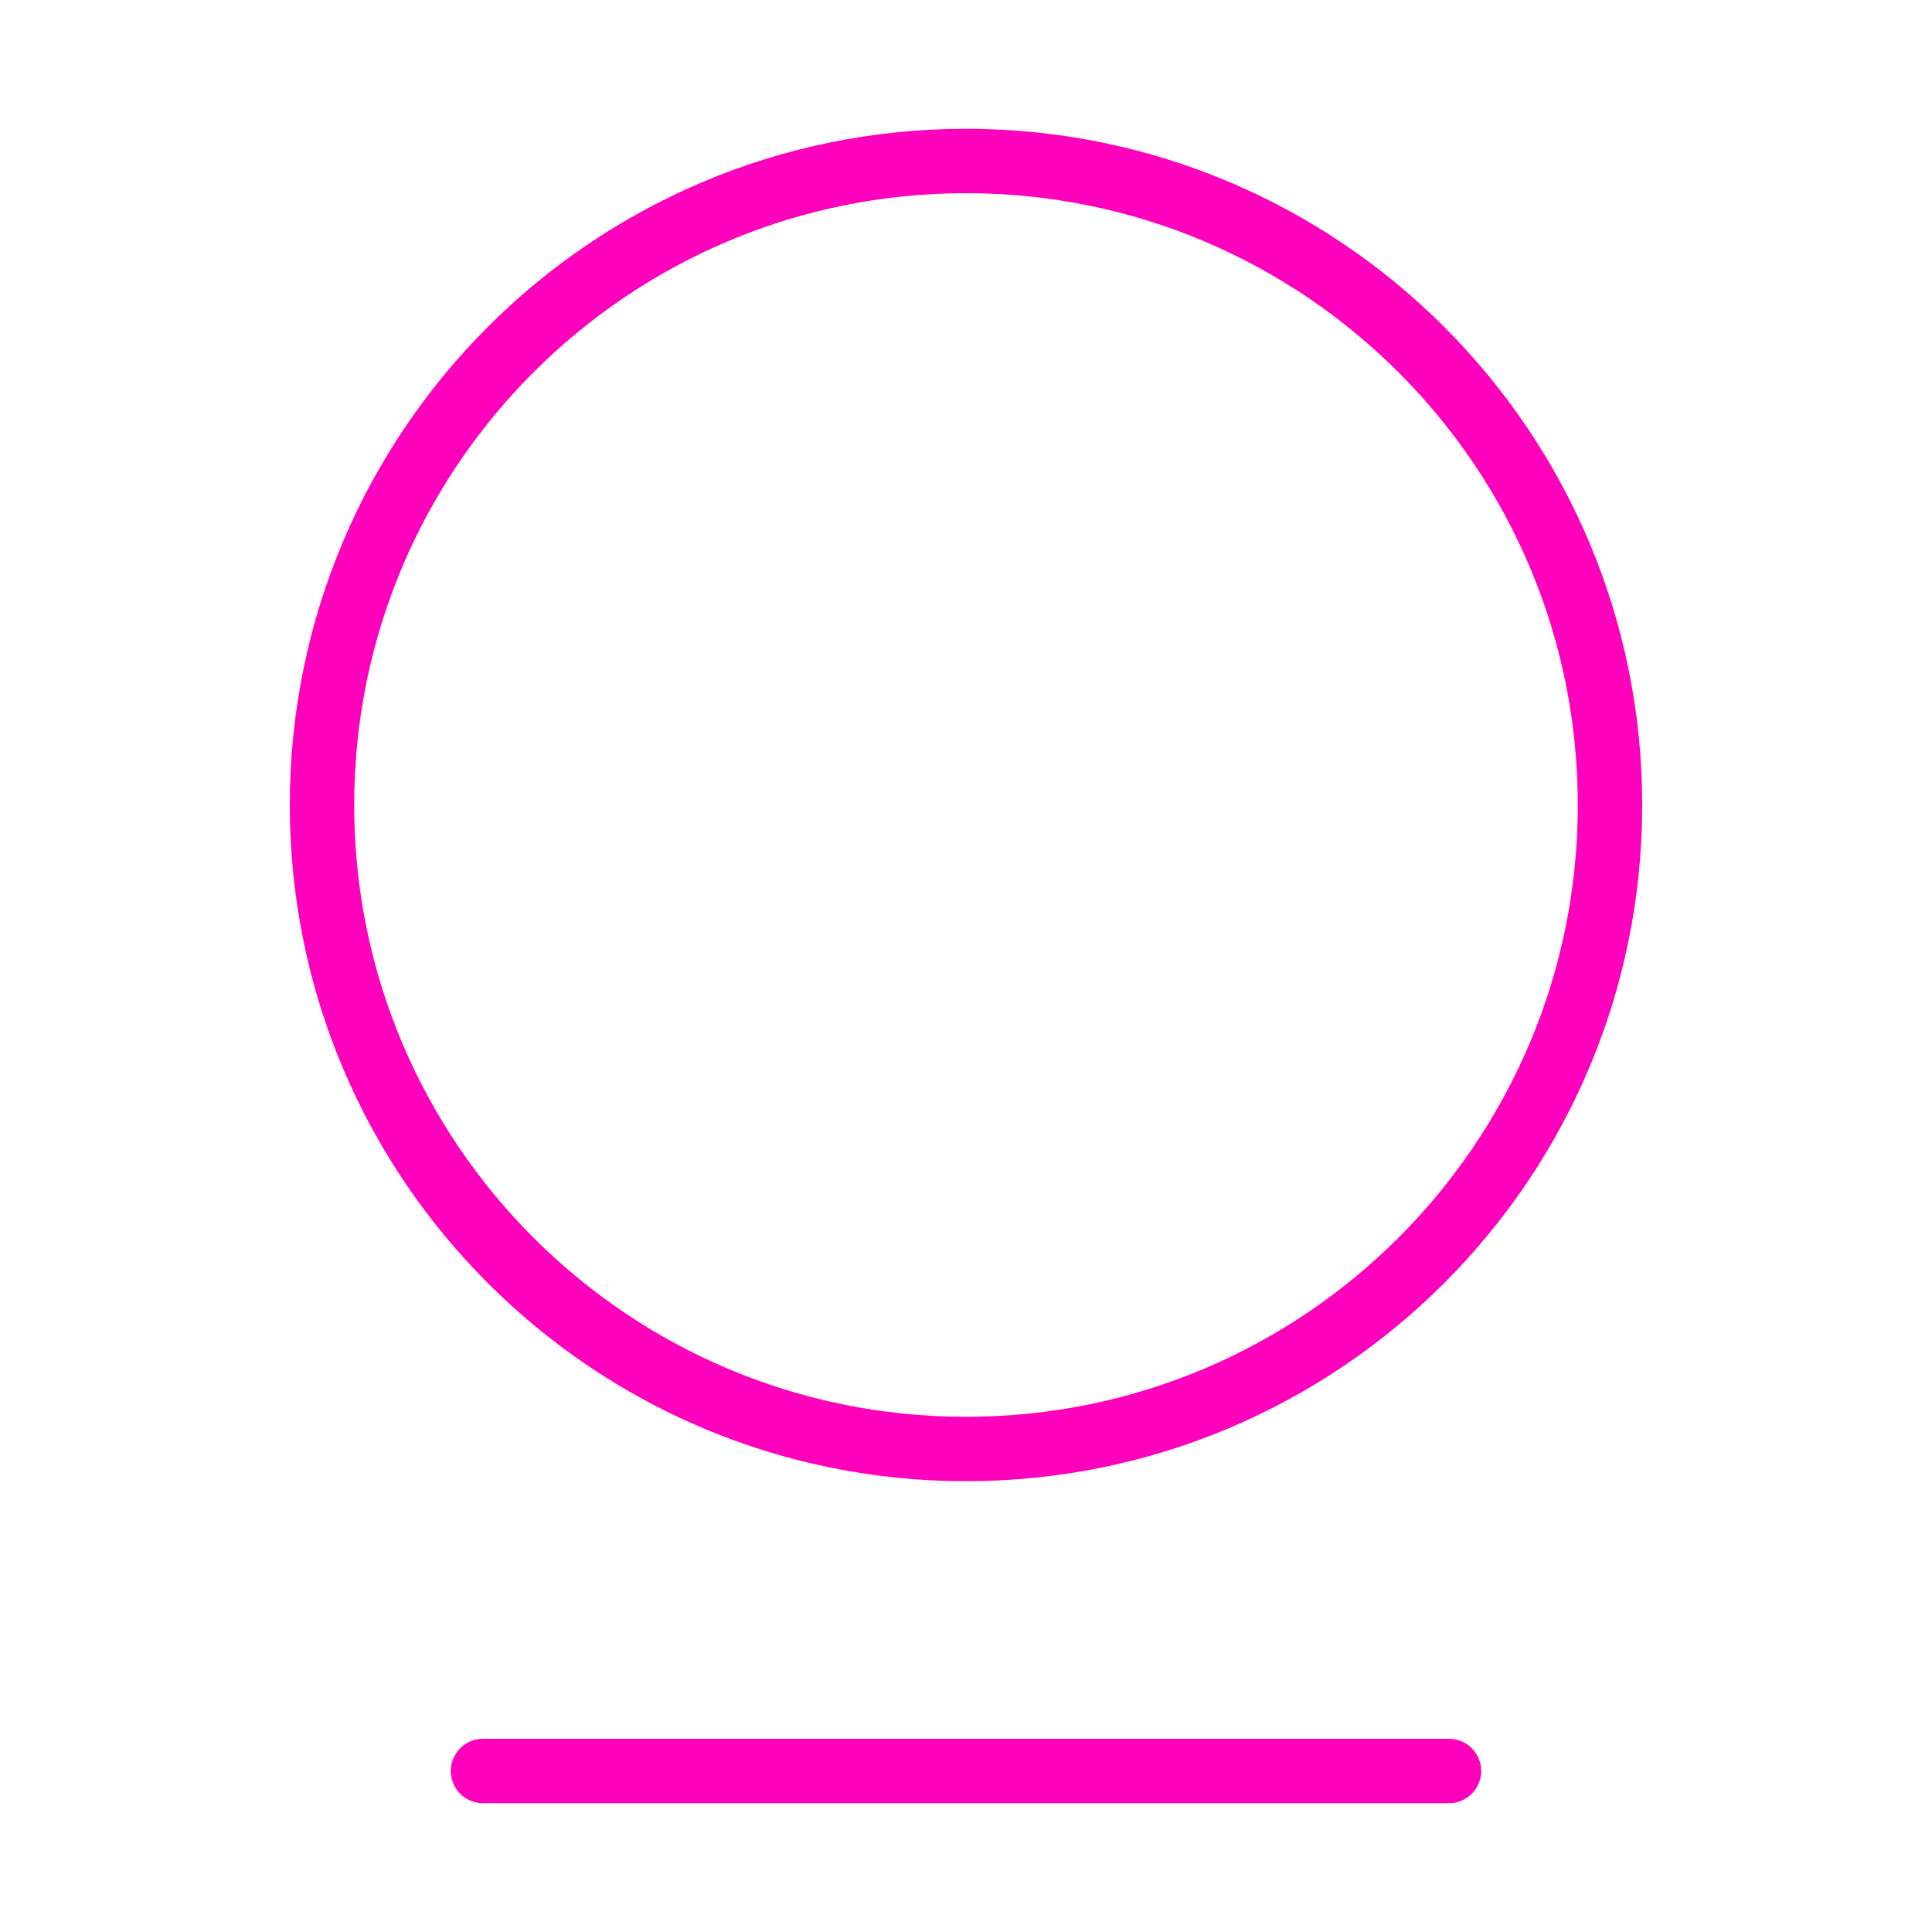 <?xml version="1.0" encoding="UTF-8"?> <svg xmlns="http://www.w3.org/2000/svg" width="60" height="60" viewBox="0 0 60 60" fill="none"><path d="M15 55H45M50 25C50 36.046 41.046 45 30 45C18.954 45 10 36.046 10 25C10 13.954 18.954 5 30 5C41.046 5 50 13.954 50 25Z" stroke="#FF00BD" stroke-width="2" stroke-linecap="round" stroke-linejoin="round"></path></svg> 